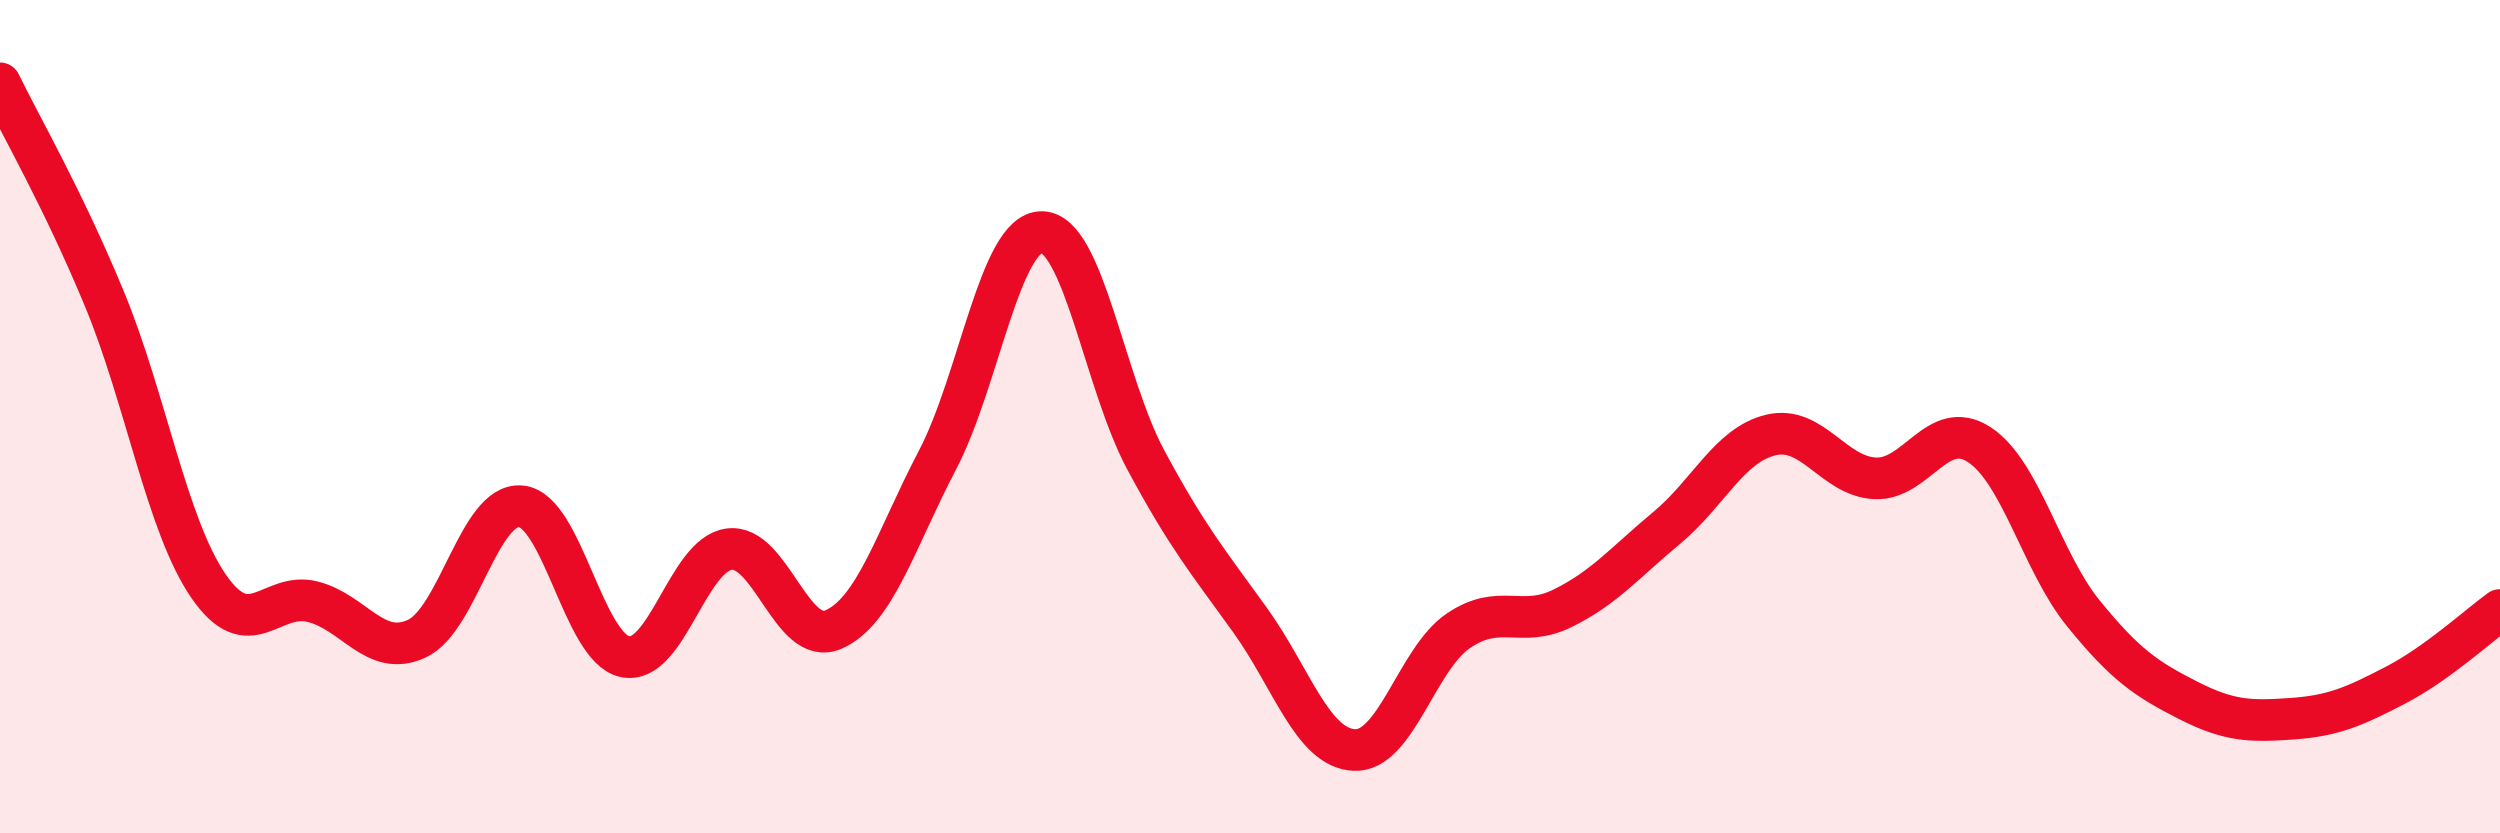 
    <svg width="60" height="20" viewBox="0 0 60 20" xmlns="http://www.w3.org/2000/svg">
      <path
        d="M 0,2 C 0.5,3.03 1.5,4.75 2.5,7.16 C 3.5,9.57 4,12.6 5,14.06 C 6,15.52 6.5,14.19 7.5,14.44 C 8.5,14.69 9,15.79 10,15.33 C 11,14.87 11.5,12.06 12.5,12.15 C 13.5,12.24 14,15.55 15,15.76 C 16,15.97 16.5,13.31 17.5,13.18 C 18.5,13.05 19,15.54 20,15.11 C 21,14.68 21.5,12.95 22.5,11.04 C 23.5,9.13 24,5.57 25,5.57 C 26,5.57 26.5,9.18 27.5,11.04 C 28.5,12.9 29,13.49 30,14.88 C 31,16.27 31.5,17.95 32.5,18 C 33.5,18.05 34,15.82 35,15.14 C 36,14.46 36.5,15.09 37.5,14.6 C 38.5,14.11 39,13.5 40,12.67 C 41,11.84 41.5,10.68 42.5,10.44 C 43.5,10.2 44,11.43 45,11.48 C 46,11.53 46.5,10.02 47.5,10.67 C 48.5,11.32 49,13.49 50,14.72 C 51,15.95 51.5,16.29 52.5,16.8 C 53.5,17.31 54,17.32 55,17.25 C 56,17.18 56.5,16.96 57.5,16.44 C 58.5,15.92 59.5,15 60,14.64L60 20L0 20Z"
        fill="#EB0A25"
        opacity="0.1"
        stroke-linecap="round"
        stroke-linejoin="round"
      />
      <path
        d="M 0,2 C 0.5,3.03 1.5,4.75 2.5,7.16 C 3.5,9.57 4,12.6 5,14.06 C 6,15.52 6.5,14.19 7.5,14.44 C 8.5,14.69 9,15.79 10,15.33 C 11,14.87 11.5,12.06 12.5,12.15 C 13.5,12.24 14,15.55 15,15.76 C 16,15.97 16.5,13.31 17.5,13.18 C 18.5,13.05 19,15.54 20,15.11 C 21,14.68 21.5,12.95 22.5,11.04 C 23.5,9.13 24,5.57 25,5.57 C 26,5.57 26.5,9.18 27.5,11.04 C 28.5,12.9 29,13.49 30,14.88 C 31,16.27 31.5,17.95 32.5,18 C 33.5,18.05 34,15.82 35,15.14 C 36,14.46 36.5,15.09 37.5,14.6 C 38.5,14.11 39,13.5 40,12.67 C 41,11.84 41.5,10.68 42.5,10.44 C 43.5,10.2 44,11.43 45,11.48 C 46,11.53 46.5,10.02 47.5,10.67 C 48.5,11.32 49,13.49 50,14.72 C 51,15.95 51.5,16.29 52.5,16.8 C 53.5,17.31 54,17.32 55,17.25 C 56,17.18 56.5,16.96 57.5,16.44 C 58.5,15.92 59.5,15 60,14.64"
        stroke="#EB0A25"
        stroke-width="1"
        fill="none"
        stroke-linecap="round"
        stroke-linejoin="round"
      />
    </svg>
  